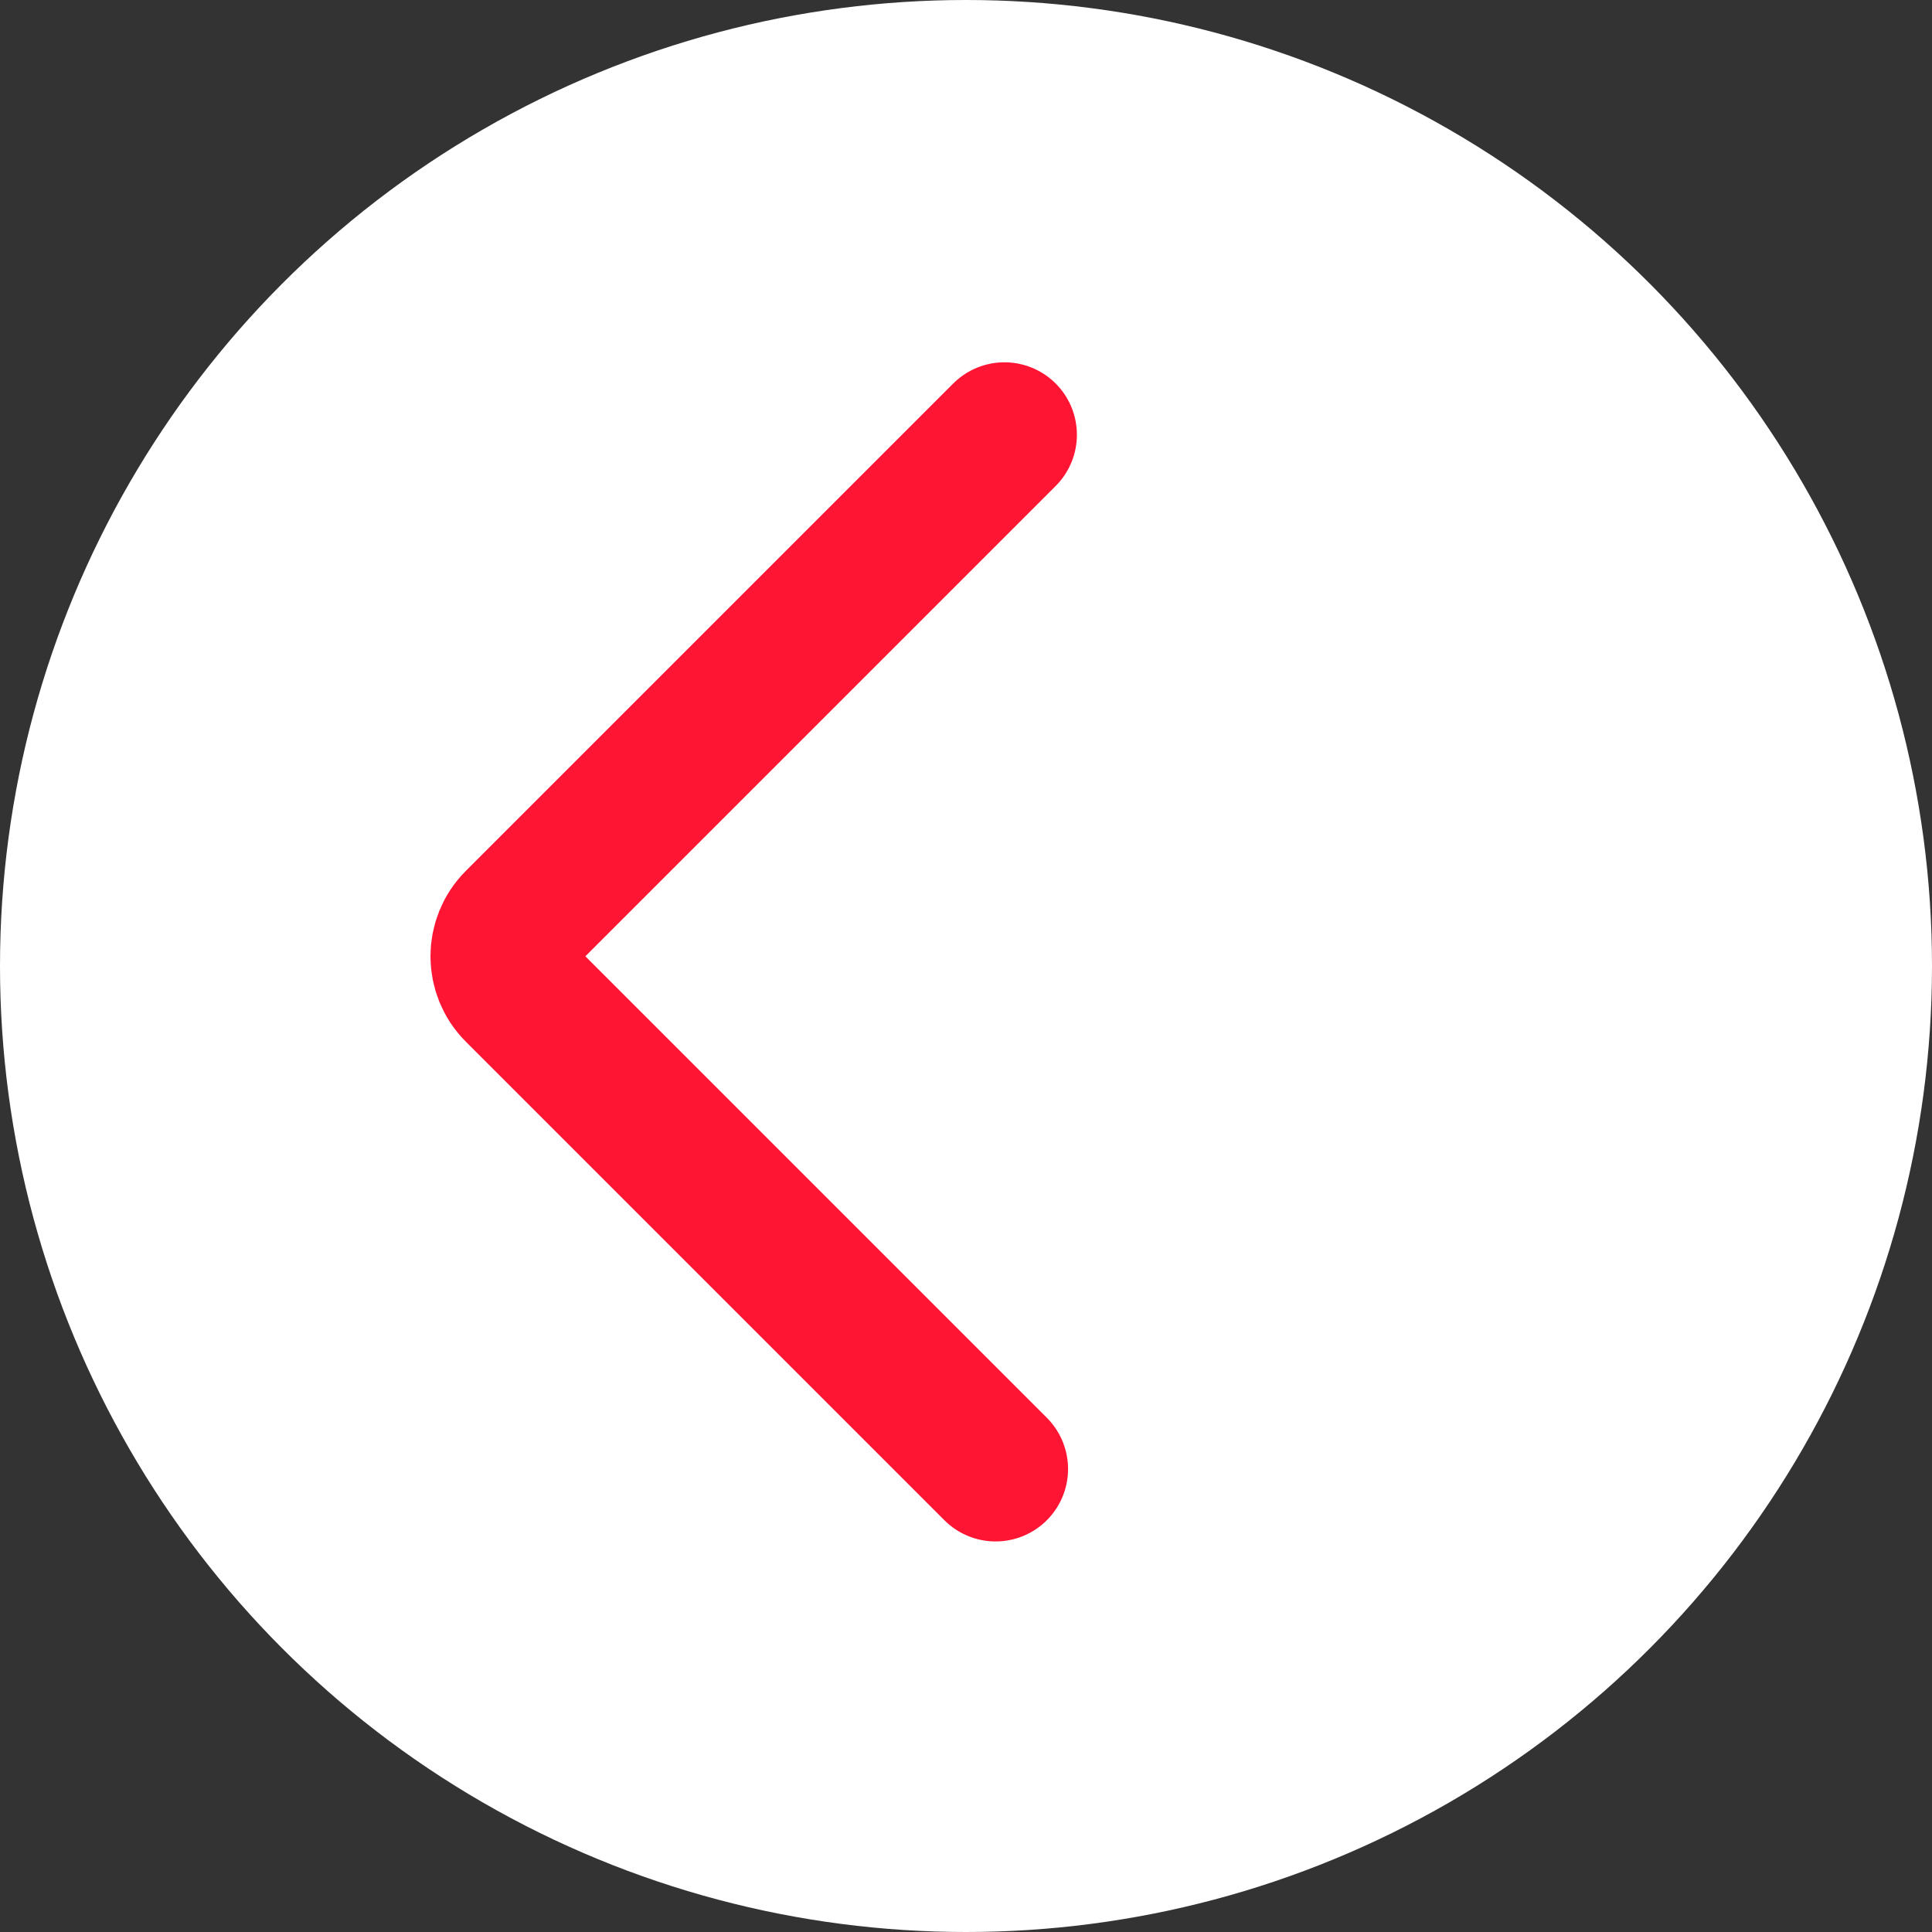 <?xml version="1.0" encoding="UTF-8"?> <svg xmlns="http://www.w3.org/2000/svg" width="40" height="40" viewBox="0 0 40 40" fill="none"><rect x="0" y="0" width="40" height="40" fill="#333333" stroke="none"/> <circle cx="20" cy="20" r="20" fill="white"></circle> <path d="M20.613 30.414L10.705 20.506C10.315 20.116 10.315 19.482 10.705 19.092L20.796 9.001" stroke="#FF1534" stroke-width="3" stroke-linecap="round"></path> </svg> 